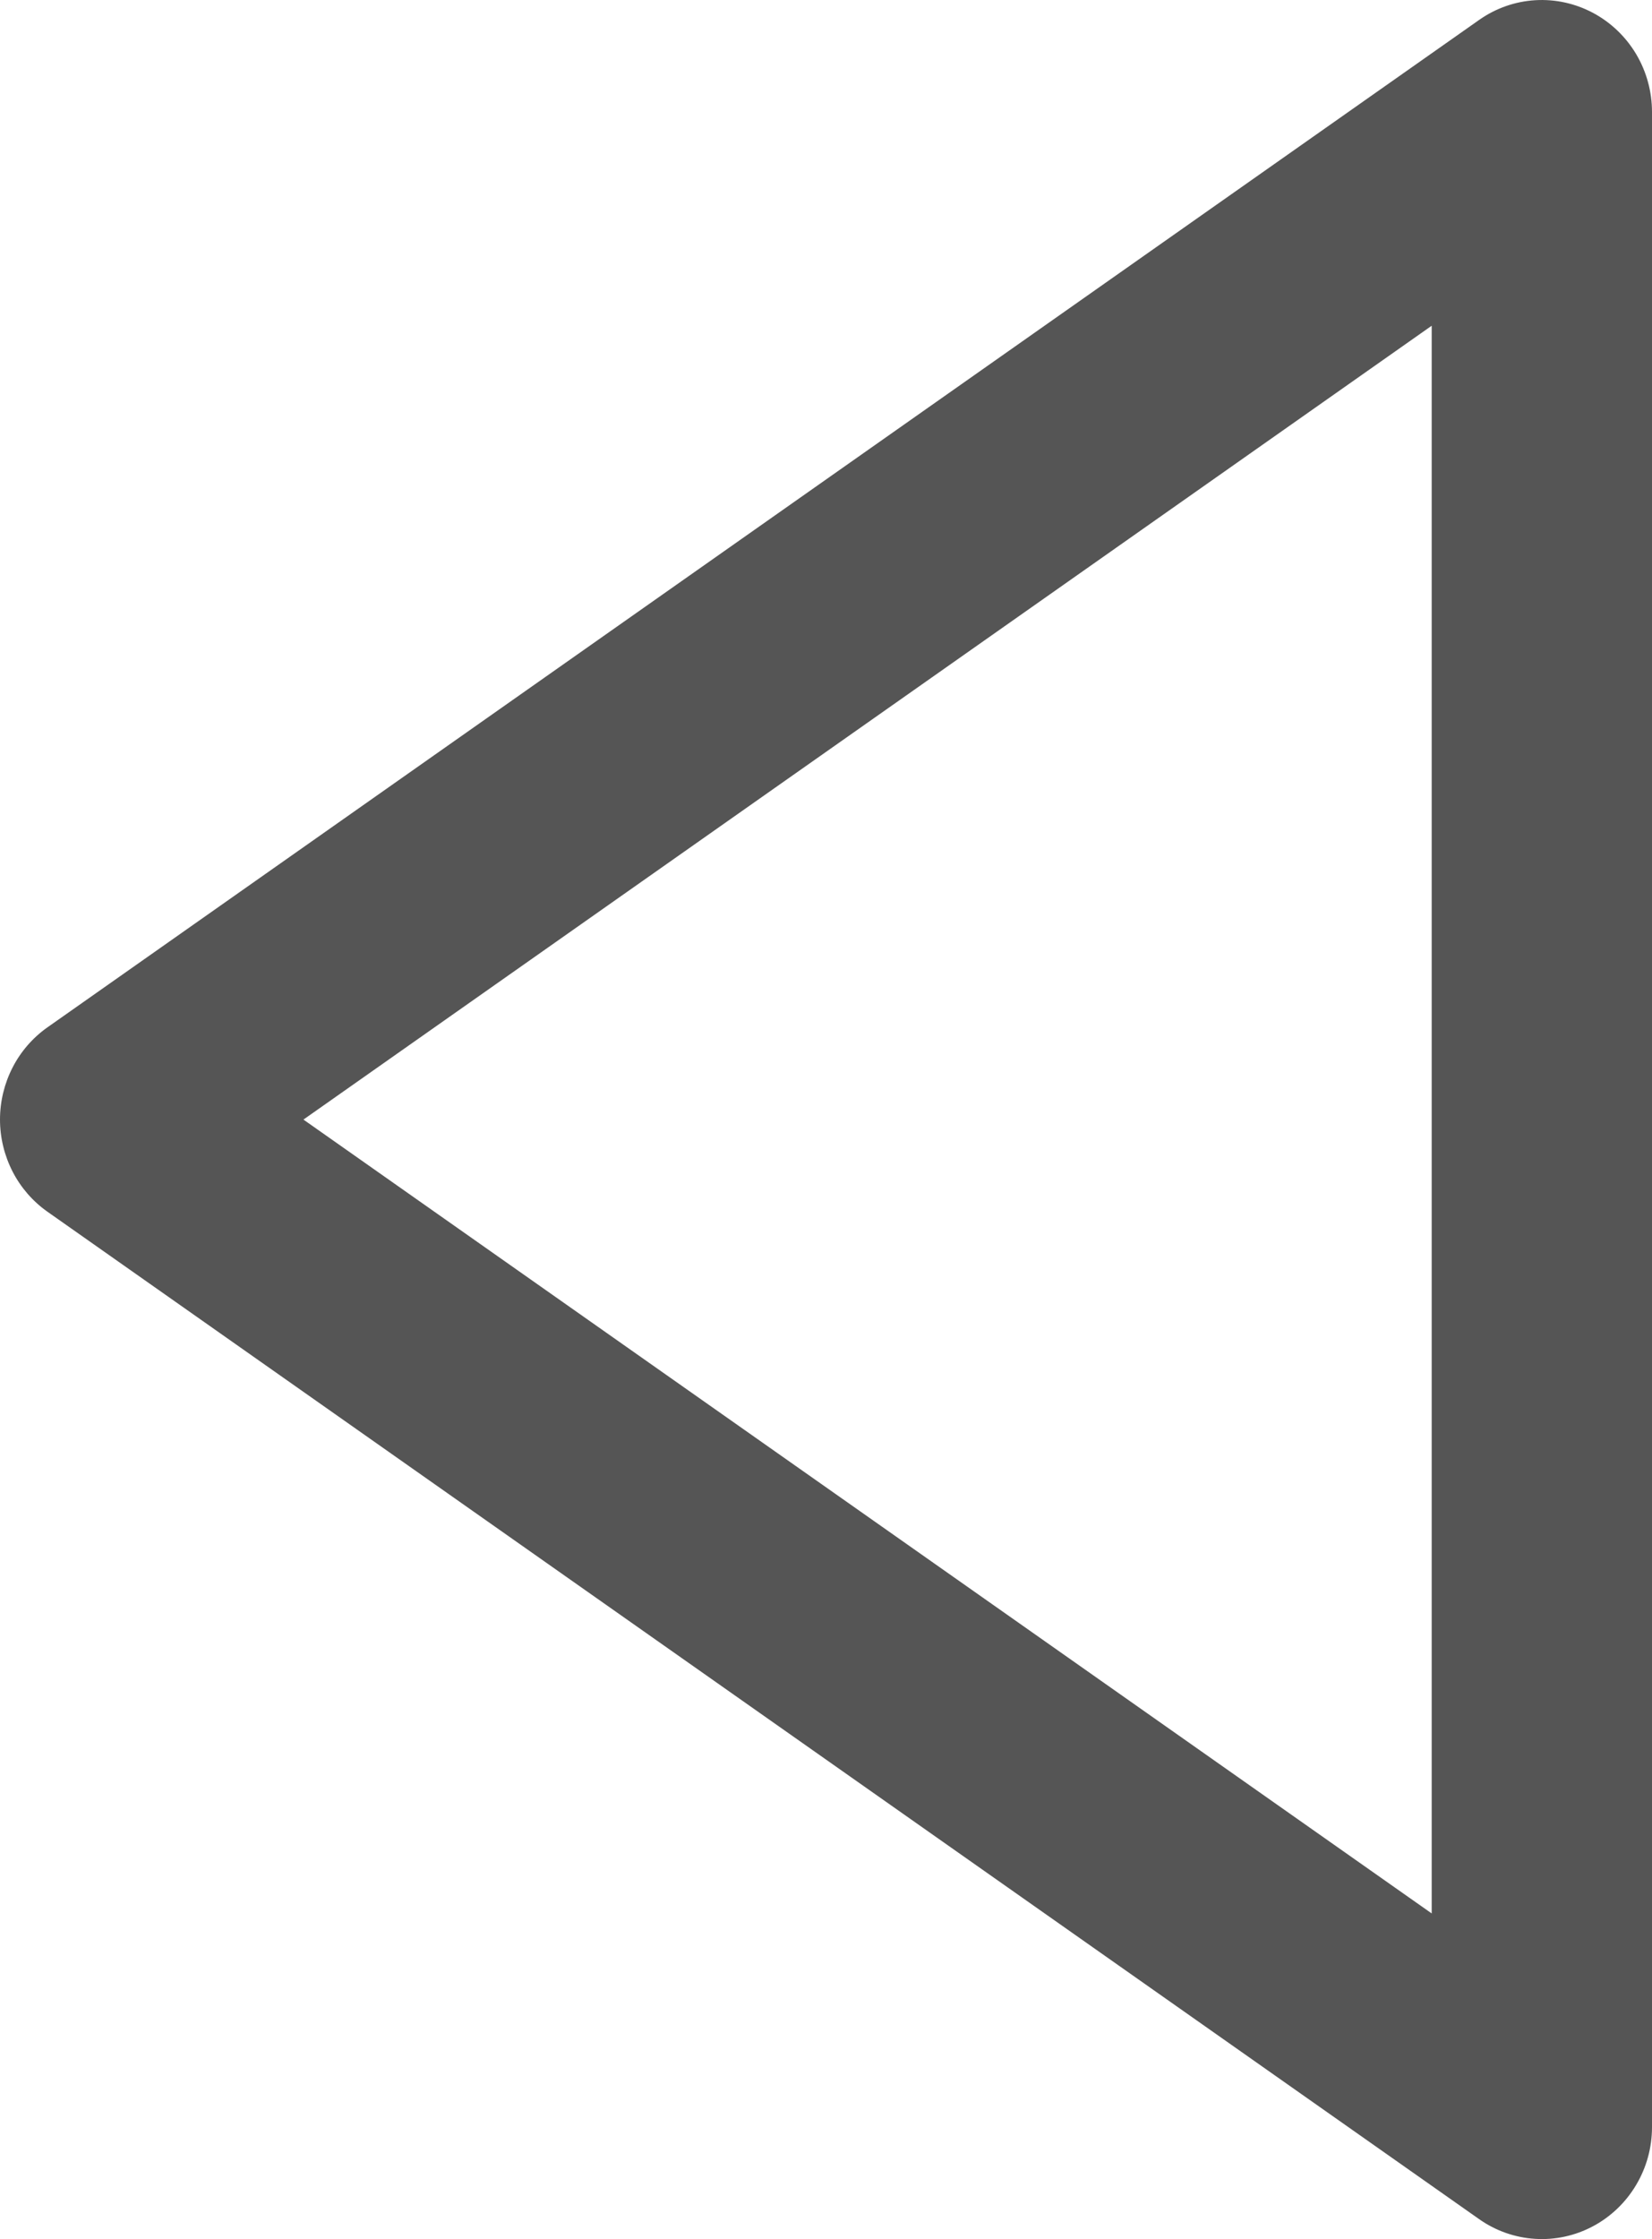 <svg width="31" height="42" viewBox="0 0 31 42" fill="none" xmlns="http://www.w3.org/2000/svg">
<path d="M29.892 0.241C29.558 0.063 29.183 -0.019 28.806 0.004C28.43 0.027 28.067 0.155 27.757 0.373L0.887 19.273C0.613 19.467 0.389 19.725 0.235 20.026C0.081 20.327 0 20.661 0 21C0 21.339 0.081 21.673 0.235 21.974C0.389 22.275 0.613 22.533 0.887 22.727L27.757 41.627C28.067 41.845 28.43 41.973 28.806 41.996C29.183 42.02 29.558 41.938 29.892 41.76C30.226 41.582 30.506 41.315 30.701 40.987C30.897 40.66 31 40.284 31 39.901V2.101C31 1.718 30.897 1.342 30.702 1.014C30.506 0.686 30.226 0.419 29.892 0.241ZM26.866 35.892L5.694 21.001L26.866 6.11V35.892Z" fill="#555555"/>
</svg>
